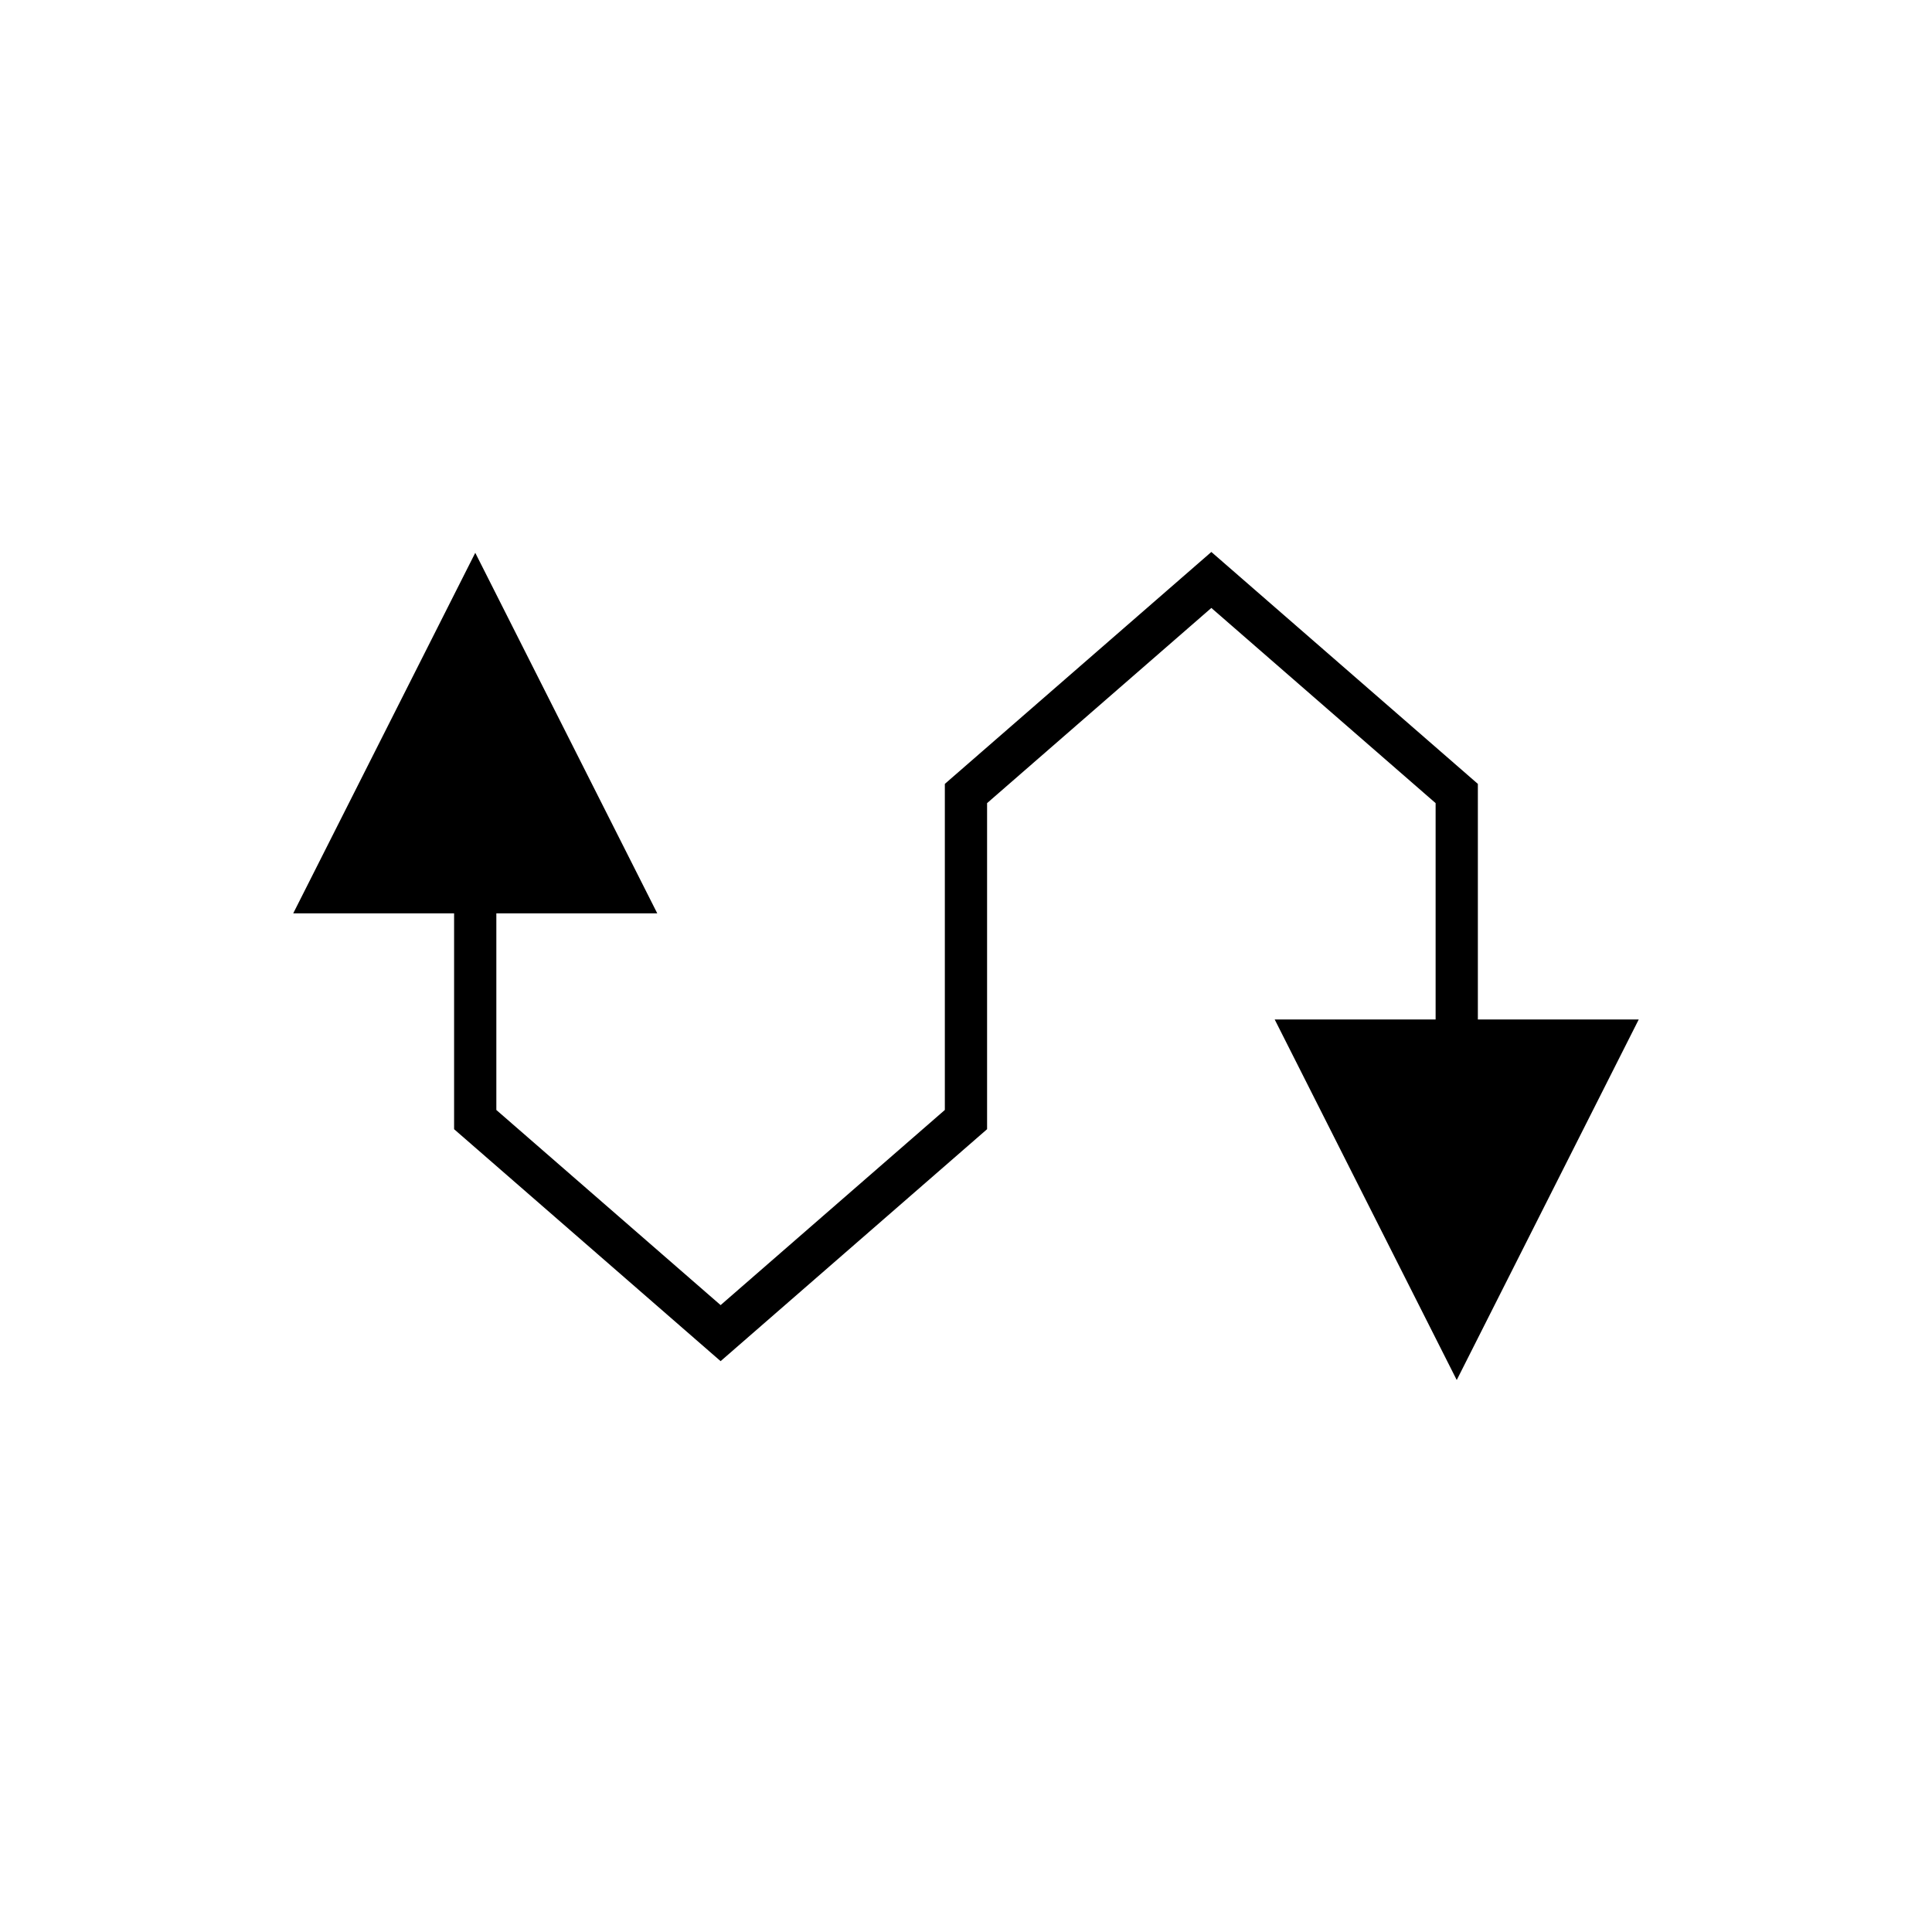 <?xml version="1.0" encoding="UTF-8"?>
<!-- The Best Svg Icon site in the world: iconSvg.co, Visit us! https://iconsvg.co -->
<svg fill="#000000" width="800px" height="800px" version="1.1" viewBox="144 144 512 512" xmlns="http://www.w3.org/2000/svg">
 <path d="m535.65 351.74-70.629-61.465-70.629 61.465v86.41l-59.422 51.719-59.434-51.715v-52.113h42.641l-48.227-95.543-48.238 95.543h42.629v57.207l70.629 61.473 70.617-61.473v-86.41l59.434-51.727 59.434 51.727v57.34h-42.641l48.238 95.543 48.227-95.543h-42.629z"/>
</svg>